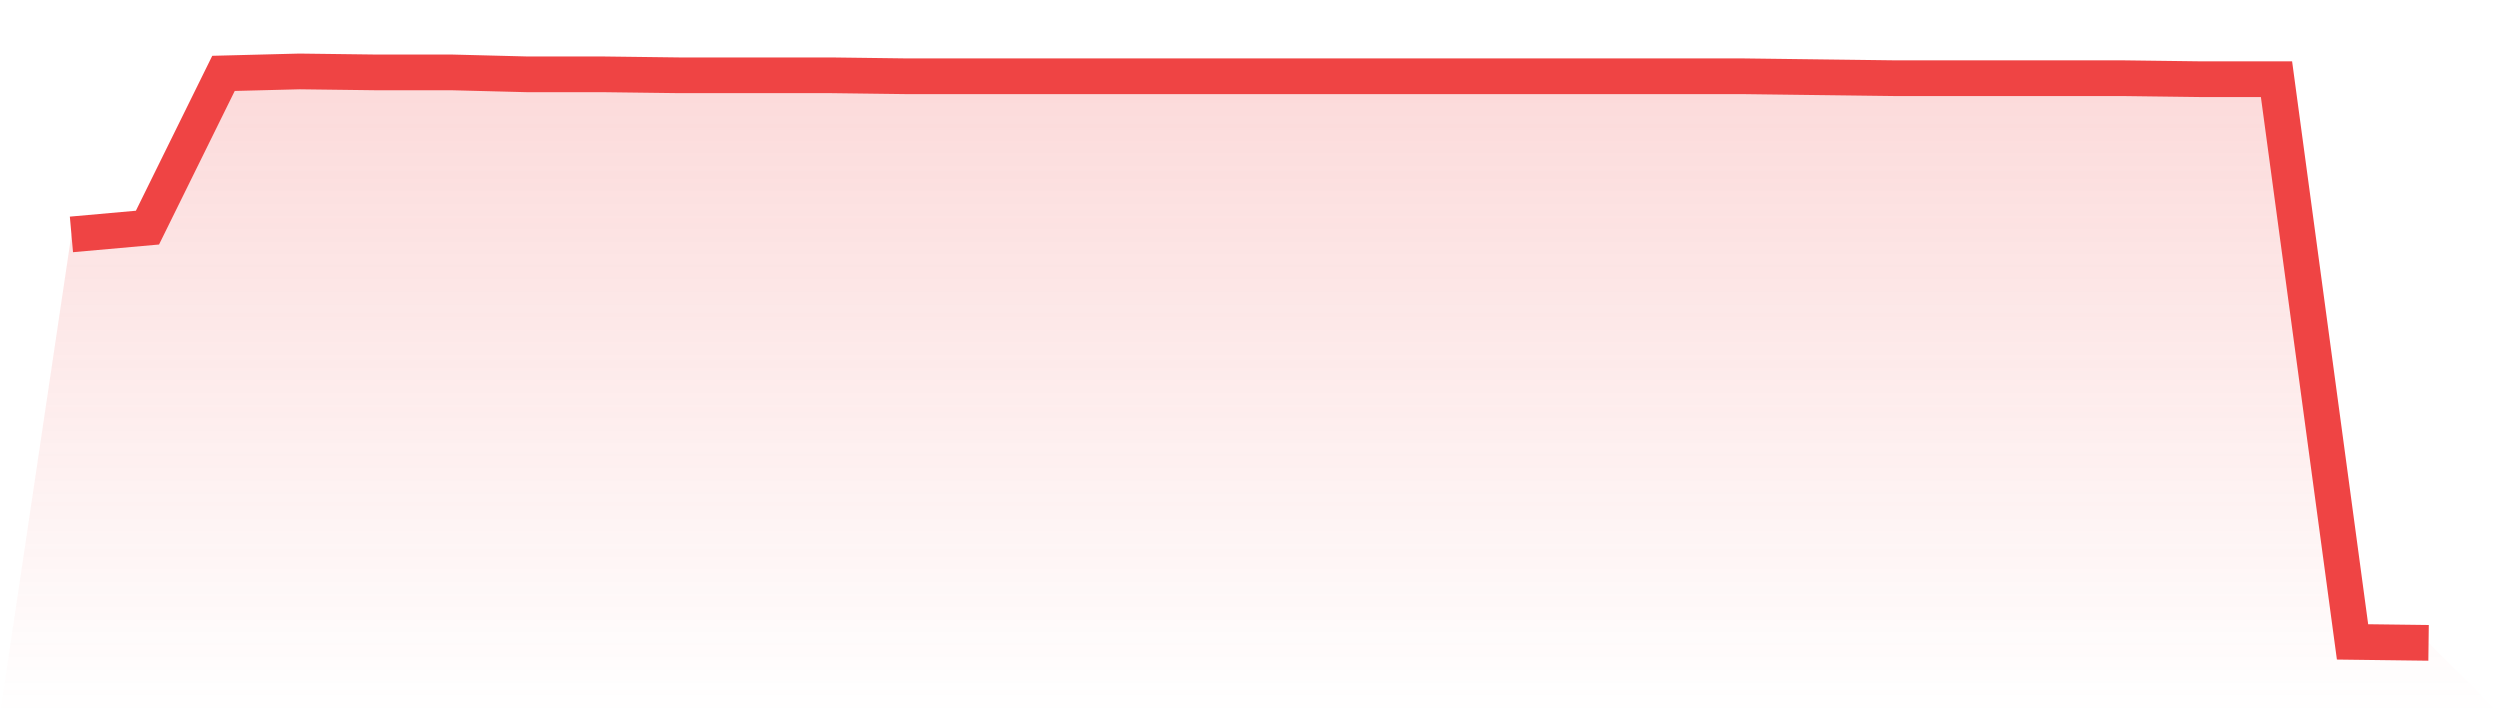 <svg viewBox="0 0 140 40" xmlns="http://www.w3.org/2000/svg">
<defs>
<linearGradient id="gradient" x1="0" x2="0" y1="0" y2="1">
<stop offset="0%" stop-color="#ef4444" stop-opacity="0.2"/>
<stop offset="100%" stop-color="#ef4444" stop-opacity="0"/>
</linearGradient>
</defs>
<path d="M4,13.127 L4,13.127 L8.258,12.747 L12.516,4.109 L16.774,4 L21.032,4.054 L25.29,4.054 L29.548,4.163 L33.806,4.163 L38.065,4.217 L42.323,4.217 L46.581,4.217 L50.839,4.272 L55.097,4.272 L59.355,4.272 L63.613,4.272 L67.871,4.272 L72.129,4.272 L76.387,4.272 L80.645,4.272 L84.903,4.272 L89.161,4.272 L93.419,4.272 L97.677,4.272 L101.935,4.326 L106.194,4.38 L110.452,4.38 L114.71,4.38 L118.968,4.38 L123.226,4.435 L127.484,4.435 L131.742,35.946 L136,36 L140,40 L0,40 z" fill="url(#gradient)"/>
<path d="M4,13.127 L4,13.127 L8.258,12.747 L12.516,4.109 L16.774,4 L21.032,4.054 L25.29,4.054 L29.548,4.163 L33.806,4.163 L38.065,4.217 L42.323,4.217 L46.581,4.217 L50.839,4.272 L55.097,4.272 L59.355,4.272 L63.613,4.272 L67.871,4.272 L72.129,4.272 L76.387,4.272 L80.645,4.272 L84.903,4.272 L89.161,4.272 L93.419,4.272 L97.677,4.272 L101.935,4.326 L106.194,4.38 L110.452,4.38 L114.71,4.38 L118.968,4.38 L123.226,4.435 L127.484,4.435 L131.742,35.946 L136,36" fill="none" stroke="#ef4444" stroke-width="2"/>
</svg>